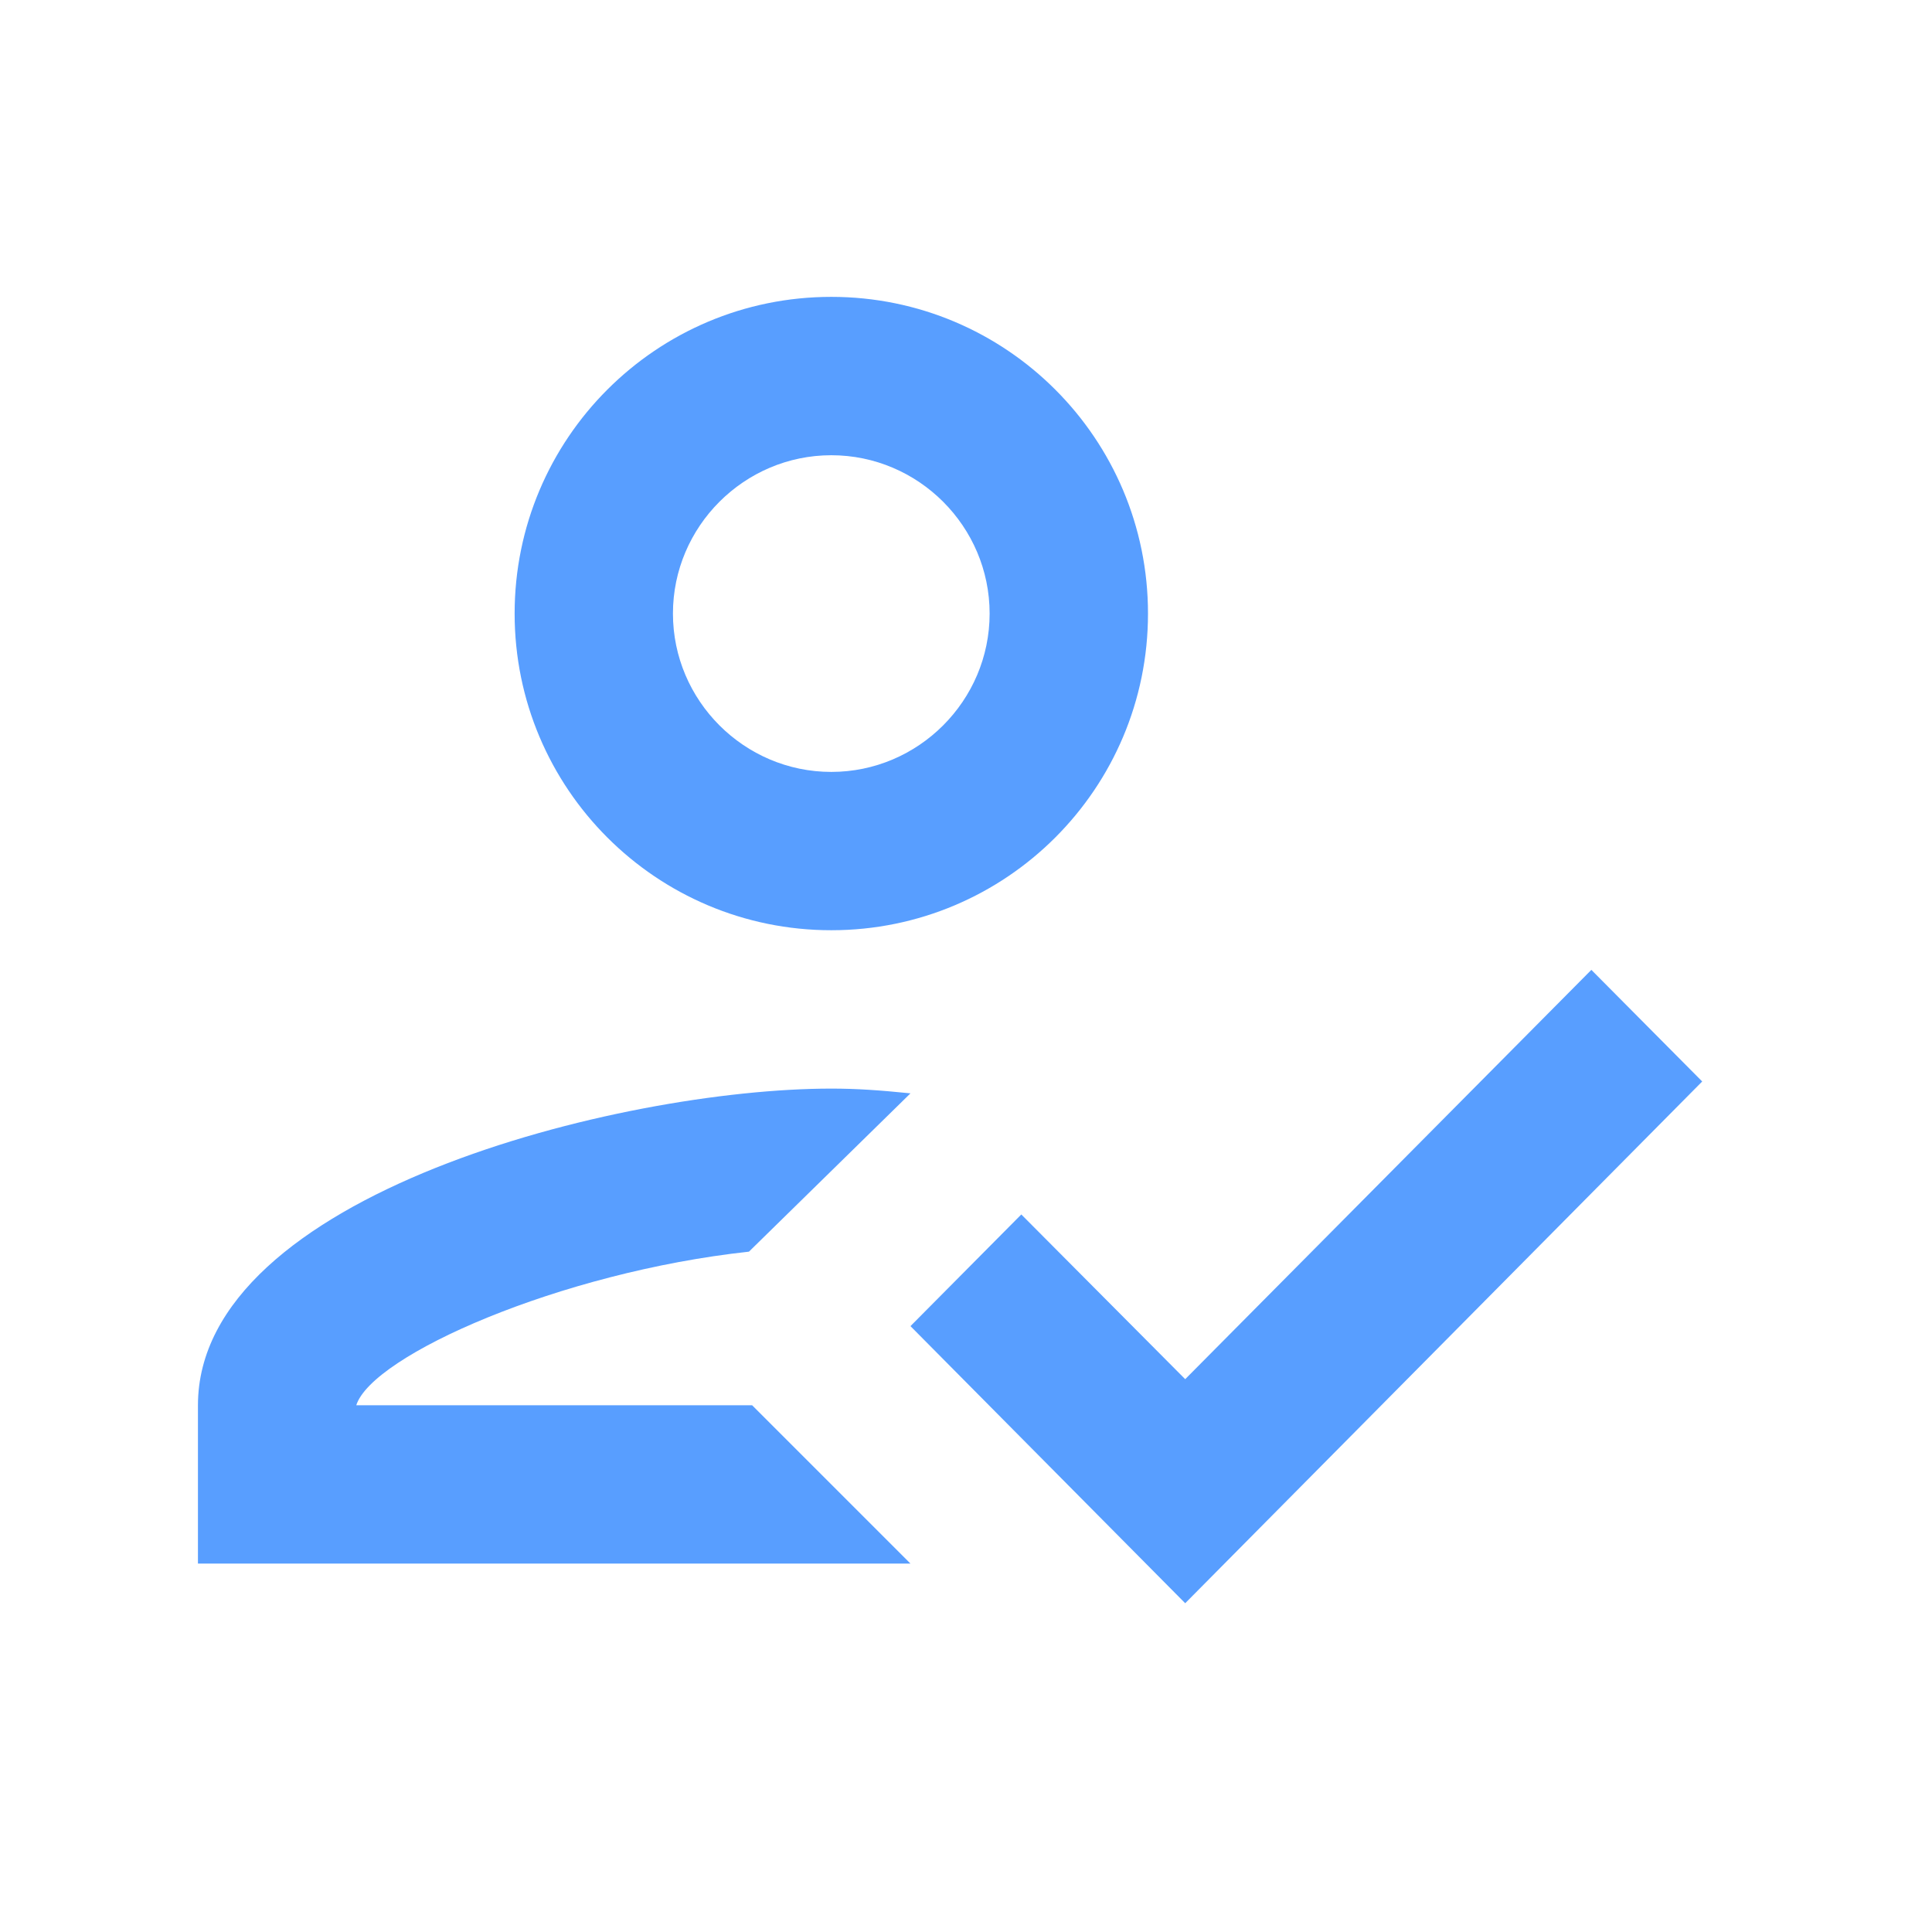 <svg width="35" height="35" viewBox="0 0 35 35" fill="none" xmlns="http://www.w3.org/2000/svg">
<path d="M15.06 16.852C18.23 16.852 20.797 14.285 20.797 11.115C20.797 7.946 18.23 5.378 15.06 5.378C11.89 5.378 9.323 7.946 9.323 11.115C9.323 14.285 11.89 16.852 15.06 16.852ZM15.06 8.247C16.638 8.247 17.928 9.538 17.928 11.115C17.928 12.693 16.638 13.984 15.06 13.984C13.482 13.984 12.191 12.693 12.191 11.115C12.191 9.538 13.482 8.247 15.06 8.247ZM6.454 25.458C6.741 24.554 10.14 23.048 13.568 22.675L16.494 19.807C15.935 19.75 15.519 19.721 15.06 19.721C11.23 19.721 3.586 21.643 3.586 25.458V28.326H16.494L13.626 25.458H6.454ZM28.829 17.57L21.471 24.985L18.502 22.001L16.494 24.024L21.471 29.044L30.837 19.592L28.829 17.57Z" fill="#589EFF"/>
</svg>
